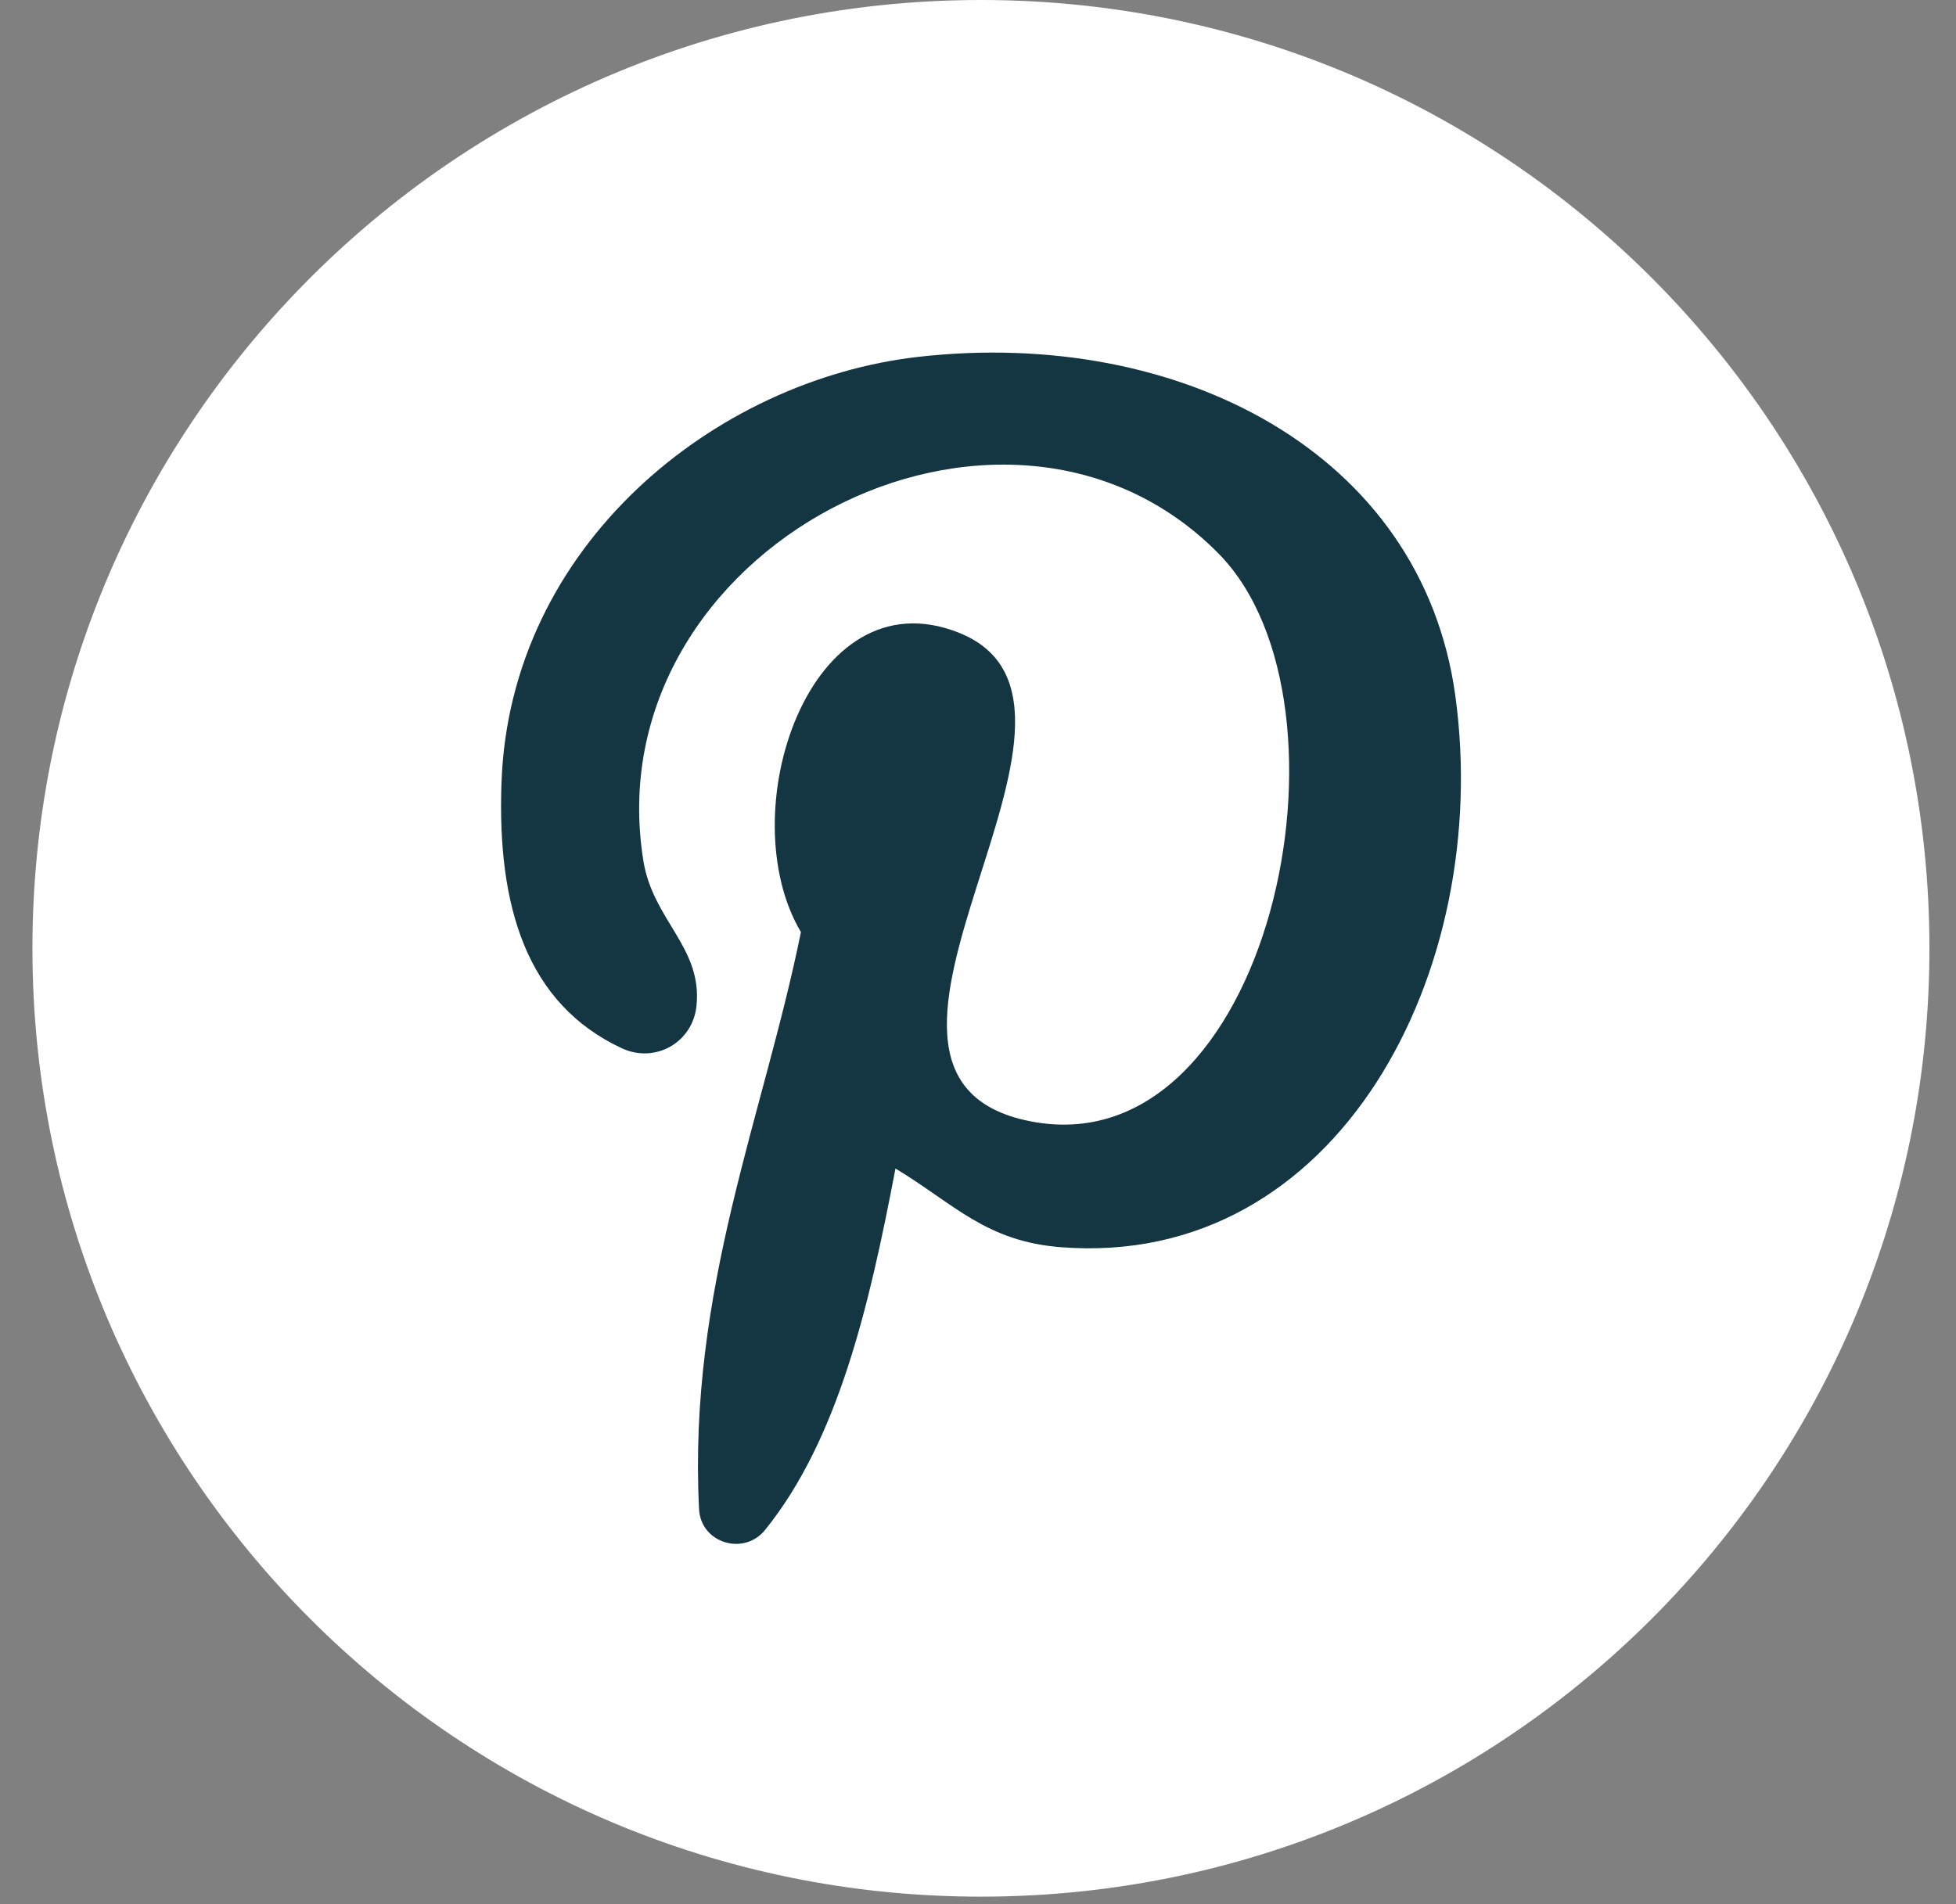 <svg width="38" height="37" viewBox="0 0 38 37" fill="none" xmlns="http://www.w3.org/2000/svg">
<rect x="0" y="0" width="38" height="37" fill="#808080" stroke="none"/>
<path d="M37.484 18.427C37.484 23.26 35.624 27.657 32.581 30.943C29.215 34.578 24.402 36.854 19.057 36.854C8.88 36.854 0.63 28.604 0.63 18.427C0.63 13.58 2.501 9.172 5.561 5.882C8.924 2.264 13.727 0 19.057 0C29.234 0 37.484 8.25 37.484 18.427Z" fill="white"/>
<path d="M20.614 24.235C19.155 24.122 18.543 23.399 17.397 22.705C16.887 25.38 16.285 27.966 14.864 29.728C14.45 30.24 13.614 29.983 13.581 29.325C13.365 25.063 14.837 21.679 15.56 18.111C14.187 15.799 15.725 11.146 18.622 12.292C22.188 13.7 15.535 20.889 20.002 21.785C24.663 22.722 26.567 13.696 23.676 10.759C19.5 6.521 11.518 10.663 12.5 16.731C12.686 17.885 13.654 18.414 13.53 19.553C13.453 20.262 12.724 20.669 12.078 20.368C10.228 19.503 9.655 17.611 9.743 15.201C9.908 10.601 13.877 7.378 17.859 6.932C22.894 6.368 27.62 8.78 28.273 13.517C29.006 18.861 26 24.651 20.616 24.235H20.614Z" fill="#133642"/>
</svg>
